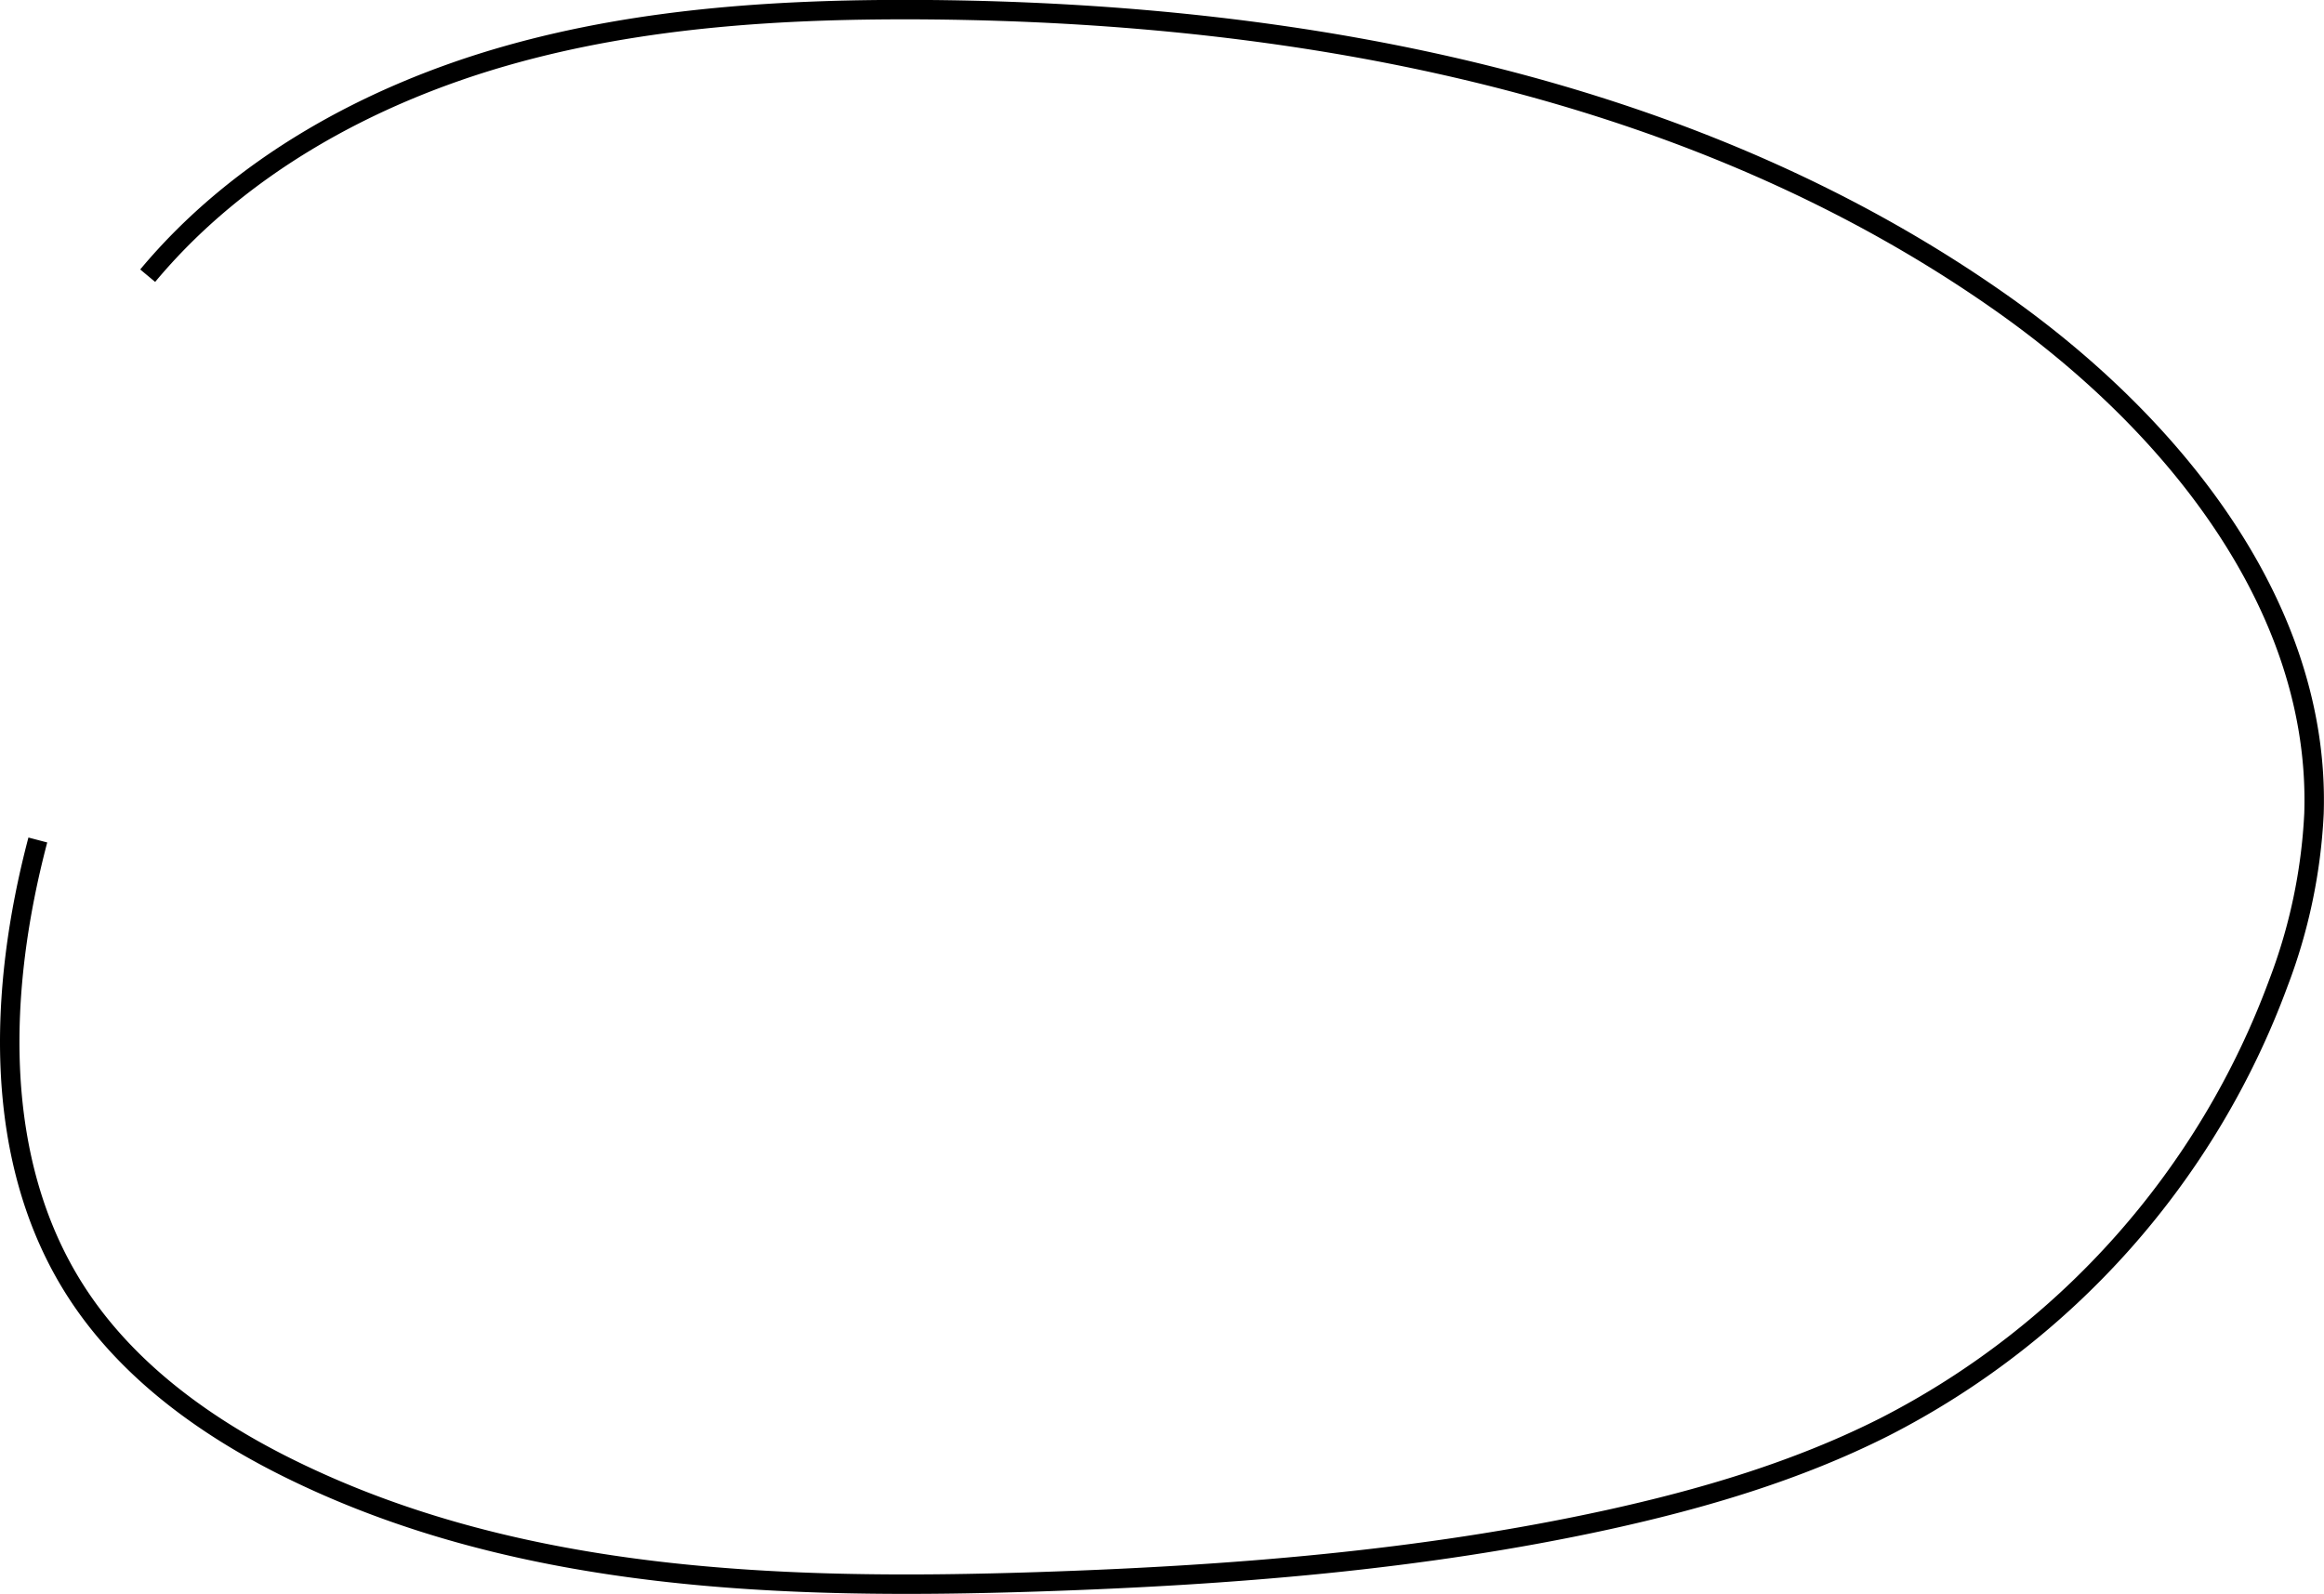 <svg preserveAspectRatio="none" xmlns="http://www.w3.org/2000/svg" viewBox="0 0 239.03 163.96"><defs><style>.cls-1{fill:none;stroke:#000;stroke-miterlimit:10;stroke-width:2px;}</style></defs><path class="cls-1" d="M15.19,28.36C24.57,17.11,38,9.74,52.09,5.73S81,.88,95.63,1c38.78.35,78.8,7.93,110.45,30.33C223.48,43.65,238.69,62.4,238,83.7a56.46,56.46,0,0,1-3.66,17.42,83.87,83.87,0,0,1-40.57,45.7c-8.95,4.51-18.64,7.37-28.43,9.52-19.22,4.2-38.94,5.73-58.6,6.38-25.95.85-52.9,0-76.28-11.31-8.9-4.29-17.29-10.24-22.64-18.55-8.66-13.46-8-31-3.93-46.45"/></svg>
